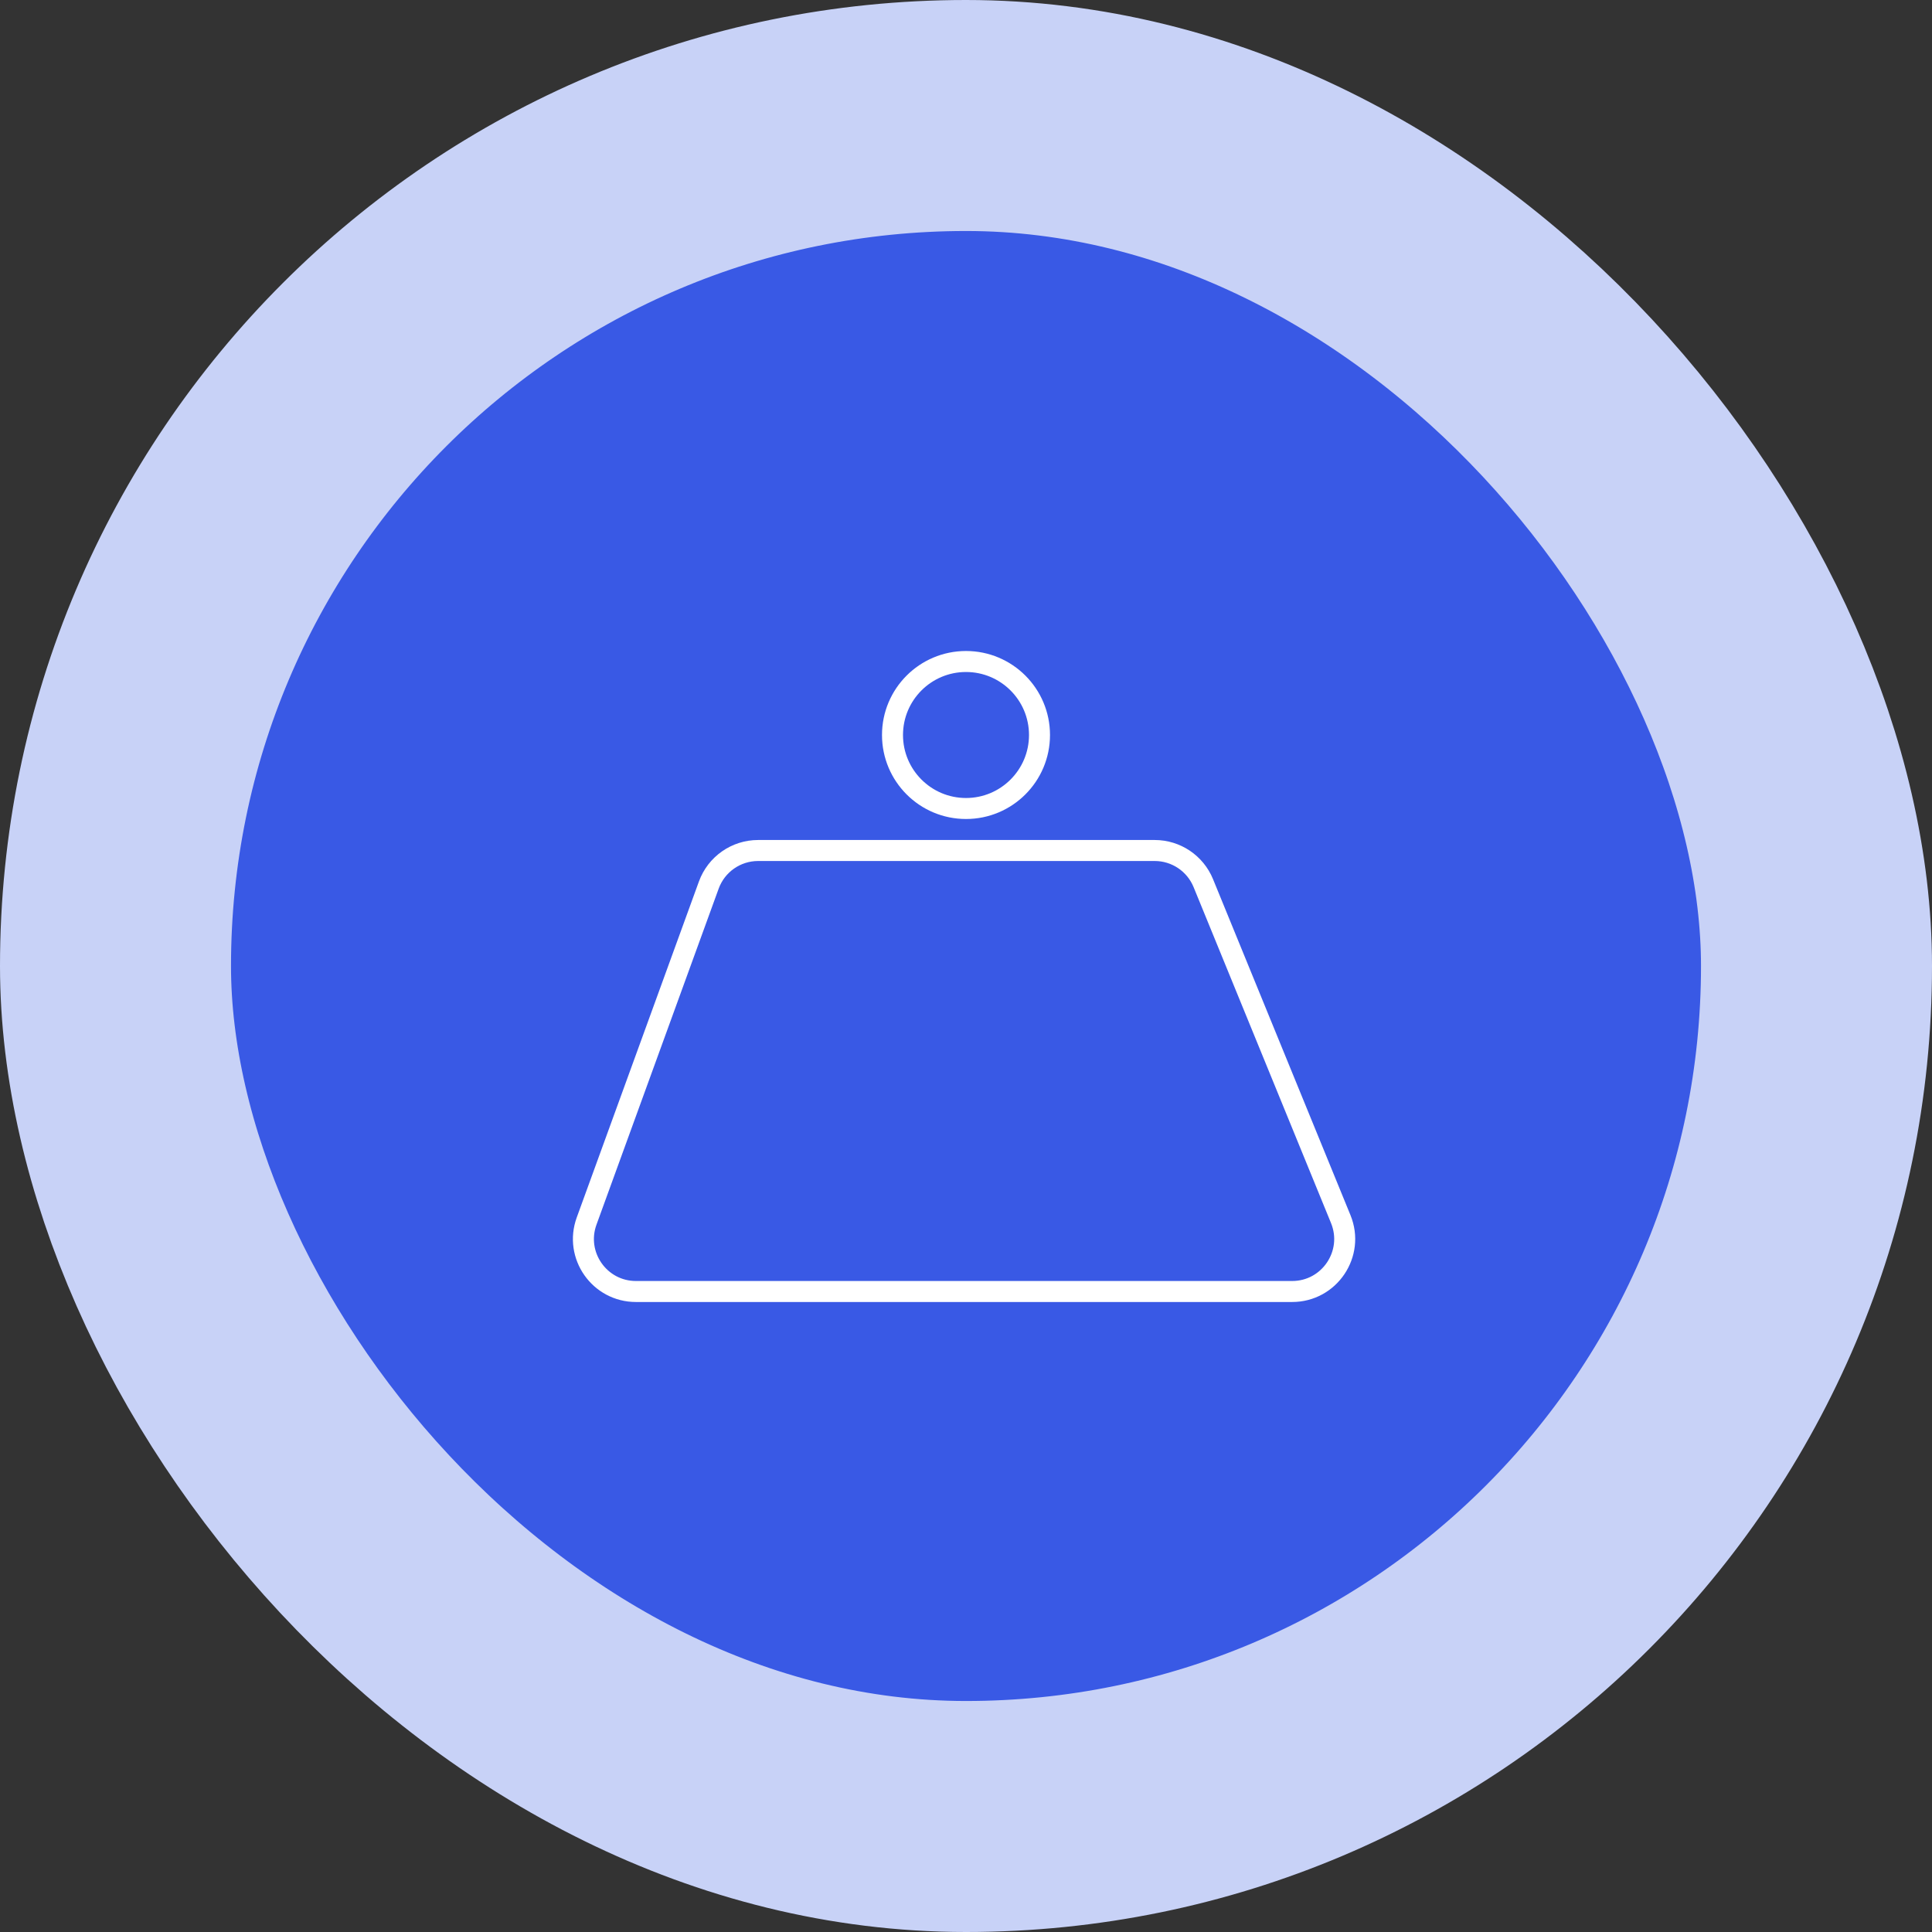 <?xml version="1.0" encoding="UTF-8"?>
<svg xmlns="http://www.w3.org/2000/svg" width="92" height="92" viewBox="0 0 92 92" fill="none">
  <rect x="0" y="0" width="92" height="92" fill="#333333" stroke="none"/>
  <rect x="5.5" y="5.5" width="81" height="81" rx="40.5" fill="#3959E5"></rect>
  <rect x="5.5" y="5.5" width="81" height="81" rx="40.5" stroke="#C8D2F7" stroke-width="11"></rect>
  <path d="M36.101 40.5H54.986C56.001 40.5 56.915 41.114 57.3 42.053L63.845 58.053C64.518 59.698 63.308 61.5 61.531 61.5H30.283C28.548 61.5 27.341 59.776 27.934 58.146L33.752 42.146C34.111 41.158 35.05 40.5 36.101 40.5Z" stroke="white"></path>
  <circle cx="46" cy="35" r="3.5" stroke="white"></circle>
</svg>
